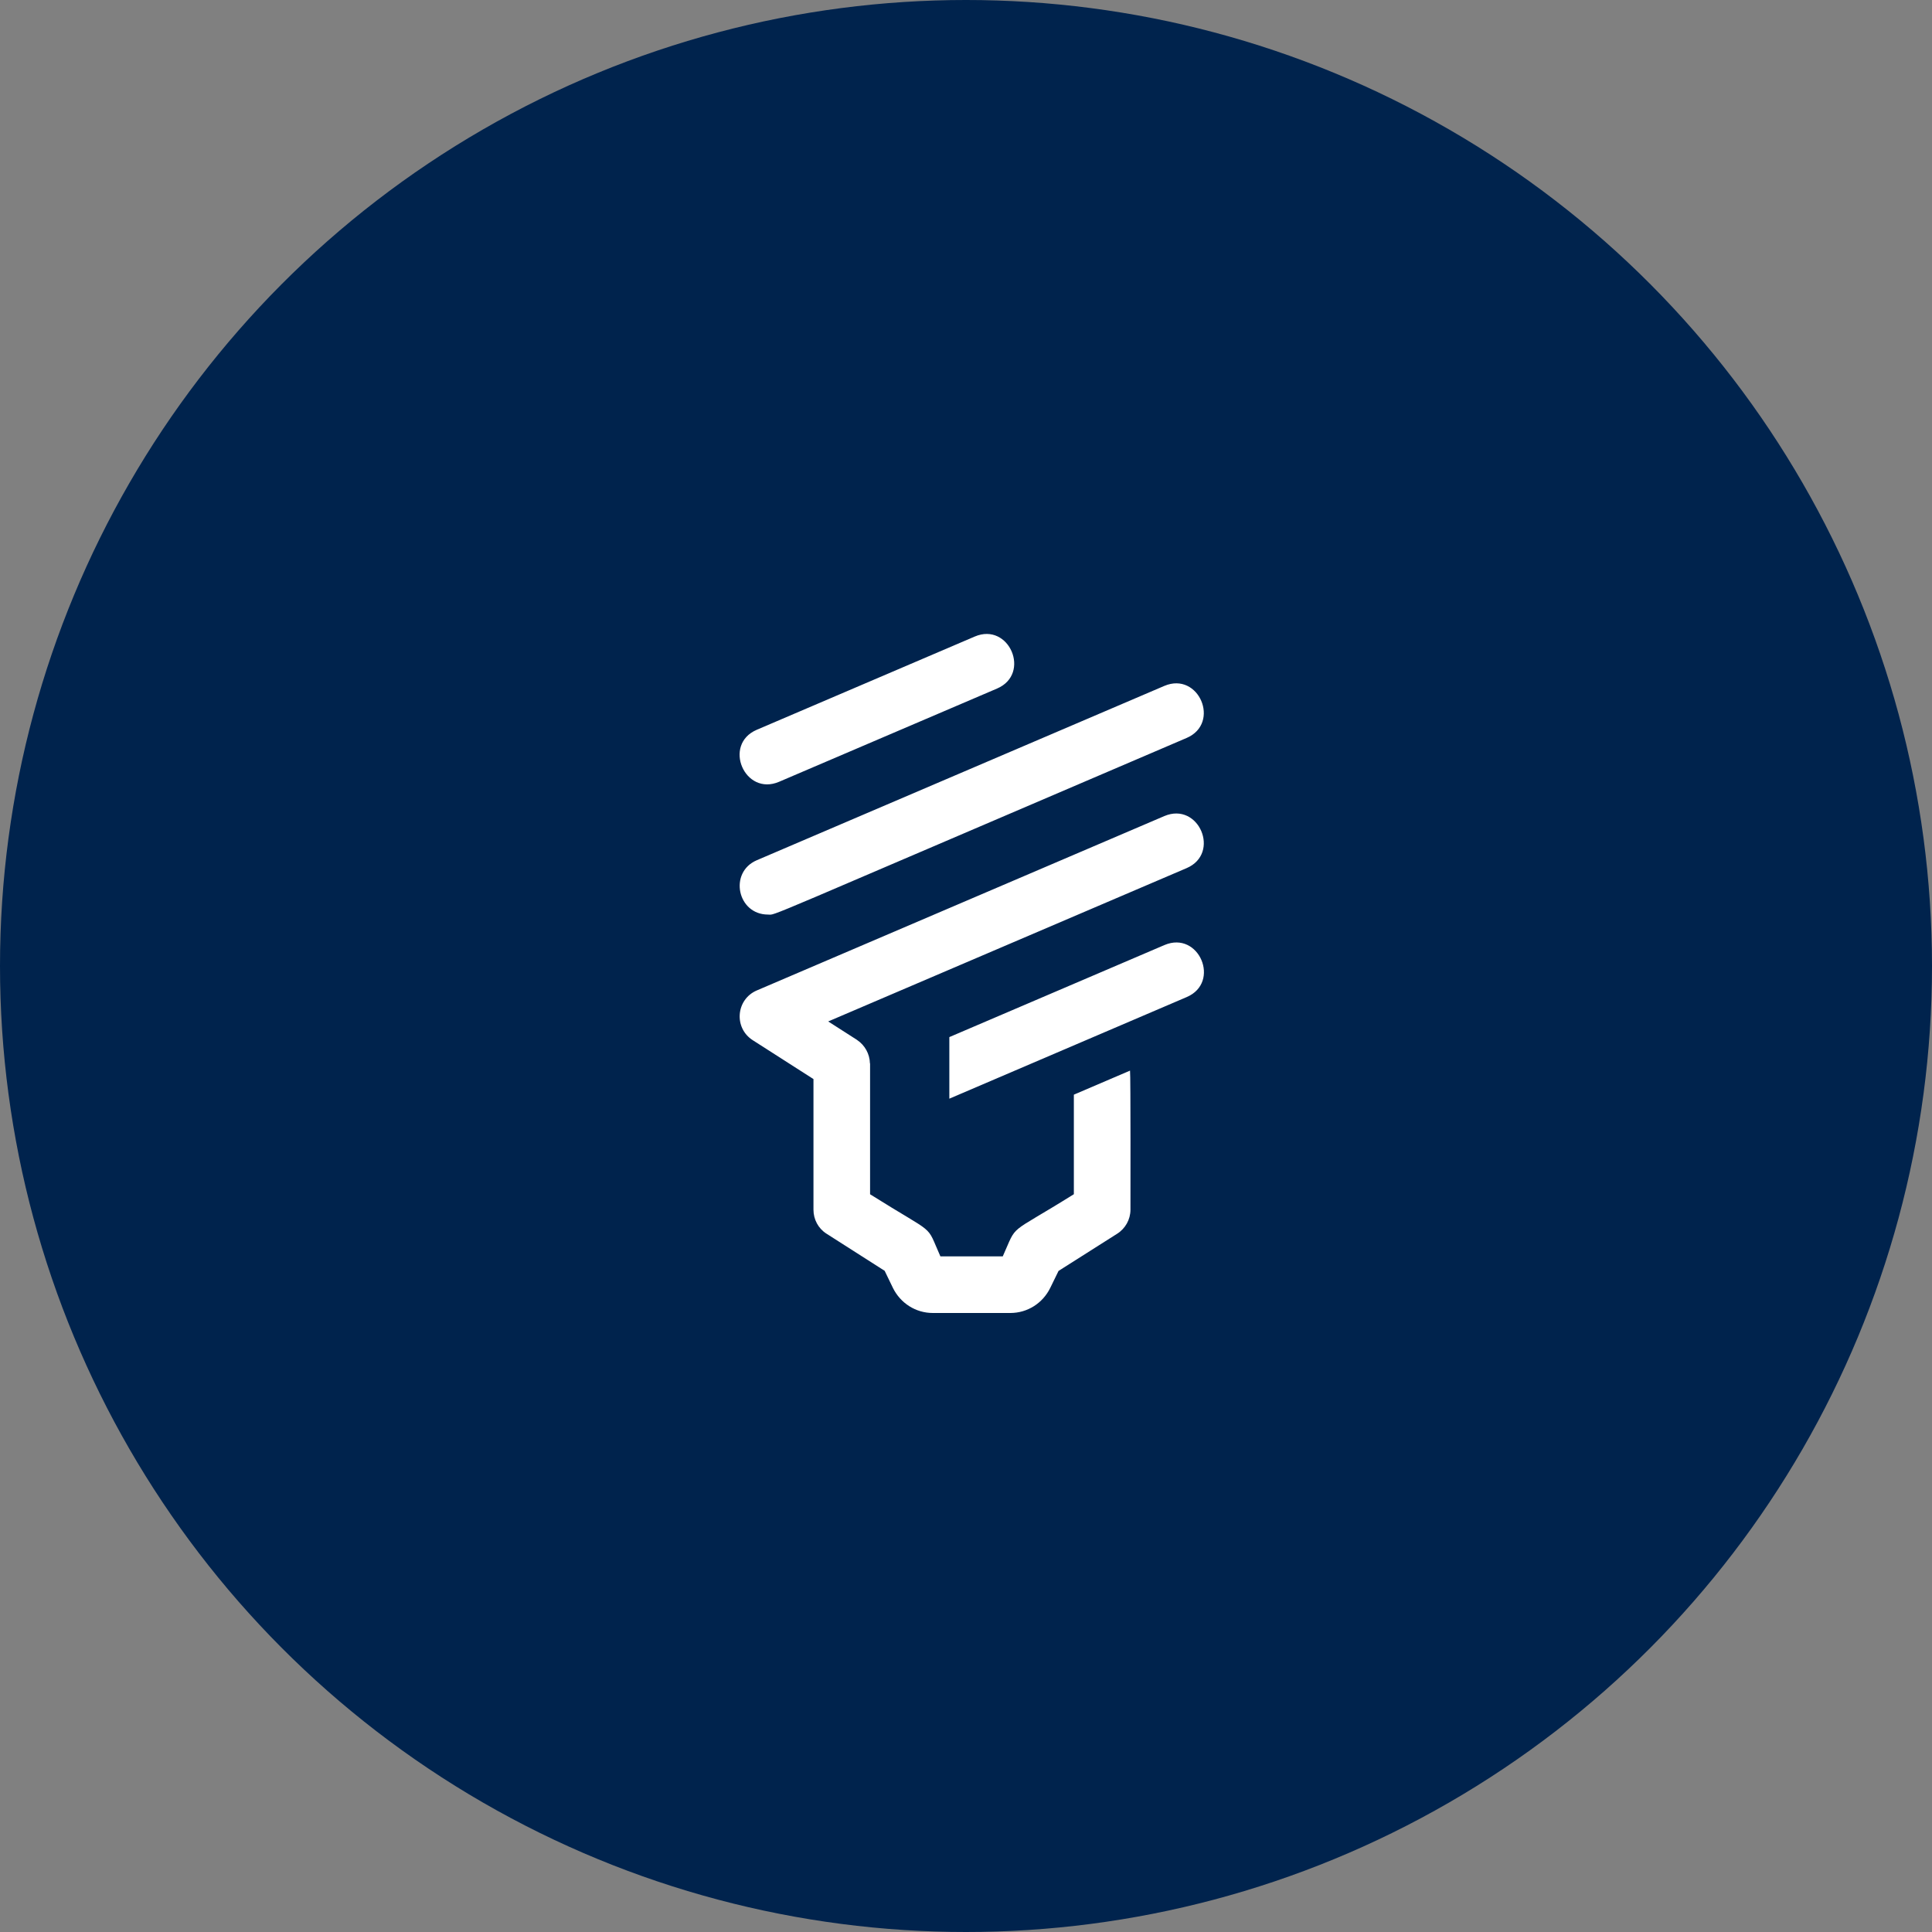 <?xml version="1.0" encoding="UTF-8"?>
<svg width="40px" height="40px" viewBox="0 0 40 40" version="1.1" xmlns="http://www.w3.org/2000/svg" xmlns:xlink="http://www.w3.org/1999/xlink">
    <rect x="0" y="0" width="40" height="40" fill="#808080" stroke="none"/>
    <title>椭圆形</title>
    <g id="页面-1" stroke="none" stroke-width="1" fill="none" fill-rule="evenodd">
        <g id="产品详情设备" transform="translate(-260, -1970)">
            <g id="编组-12" transform="translate(240, 1500)">
                <g id="编组-11" transform="translate(20, 470)">
                    <circle id="椭圆形" fill="#00234D" cx="20" cy="20" r="20"></circle>
                    <g id="节能灯" transform="translate(10, 10)" fill="#FFFFFF" fill-rule="nonzero">
                        <rect id="矩形" opacity="0" x="0" y="0" width="20" height="20"></rect>
                        <path d="M6.13,6.186 L10.642,4.256 C11.354,3.952 10.894,2.874 10.181,3.179 L5.669,5.109 C4.957,5.413 5.416,6.491 6.13,6.186 Z M5.9,8.935 C6.087,8.935 5.495,9.159 14.567,5.279 C15.279,4.974 14.82,3.897 14.106,4.201 L5.669,7.81 C5.084,8.06 5.266,8.935 5.9,8.935 L5.9,8.935 Z M14.109,9.566 L9.655,11.472 L9.655,12.747 L14.57,10.643 C15.281,10.339 14.824,9.262 14.109,9.566 L14.109,9.566 Z M12.233,12.664 L12.233,14.725 C10.827,15.603 11.077,15.309 10.761,16.012 L9.47,16.012 C9.155,15.309 9.42,15.61 8.014,14.726 L8.014,12.021 C8.014,12.018 8.011,12.017 8.011,12.015 C8.006,11.82 7.906,11.639 7.744,11.531 C7.742,11.53 7.741,11.529 7.739,11.527 L7.147,11.148 L14.567,7.974 C15.279,7.669 14.82,6.592 14.106,6.896 L5.669,10.506 C5.239,10.69 5.186,11.281 5.586,11.537 L6.842,12.341 L6.842,15.047 C6.842,15.247 6.942,15.434 7.11,15.541 L8.316,16.311 L8.486,16.663 C8.643,16.982 8.959,17.184 9.313,17.184 L10.918,17.184 C11.272,17.184 11.589,16.982 11.745,16.663 L11.916,16.313 L13.13,15.543 C13.3,15.435 13.404,15.248 13.405,15.047 C13.405,14.953 13.41,12.257 13.396,12.166 L12.233,12.664 L12.233,12.664 Z" id="形状"></path>
                    </g>
                </g>
            </g>
        </g>
    </g>
</svg>